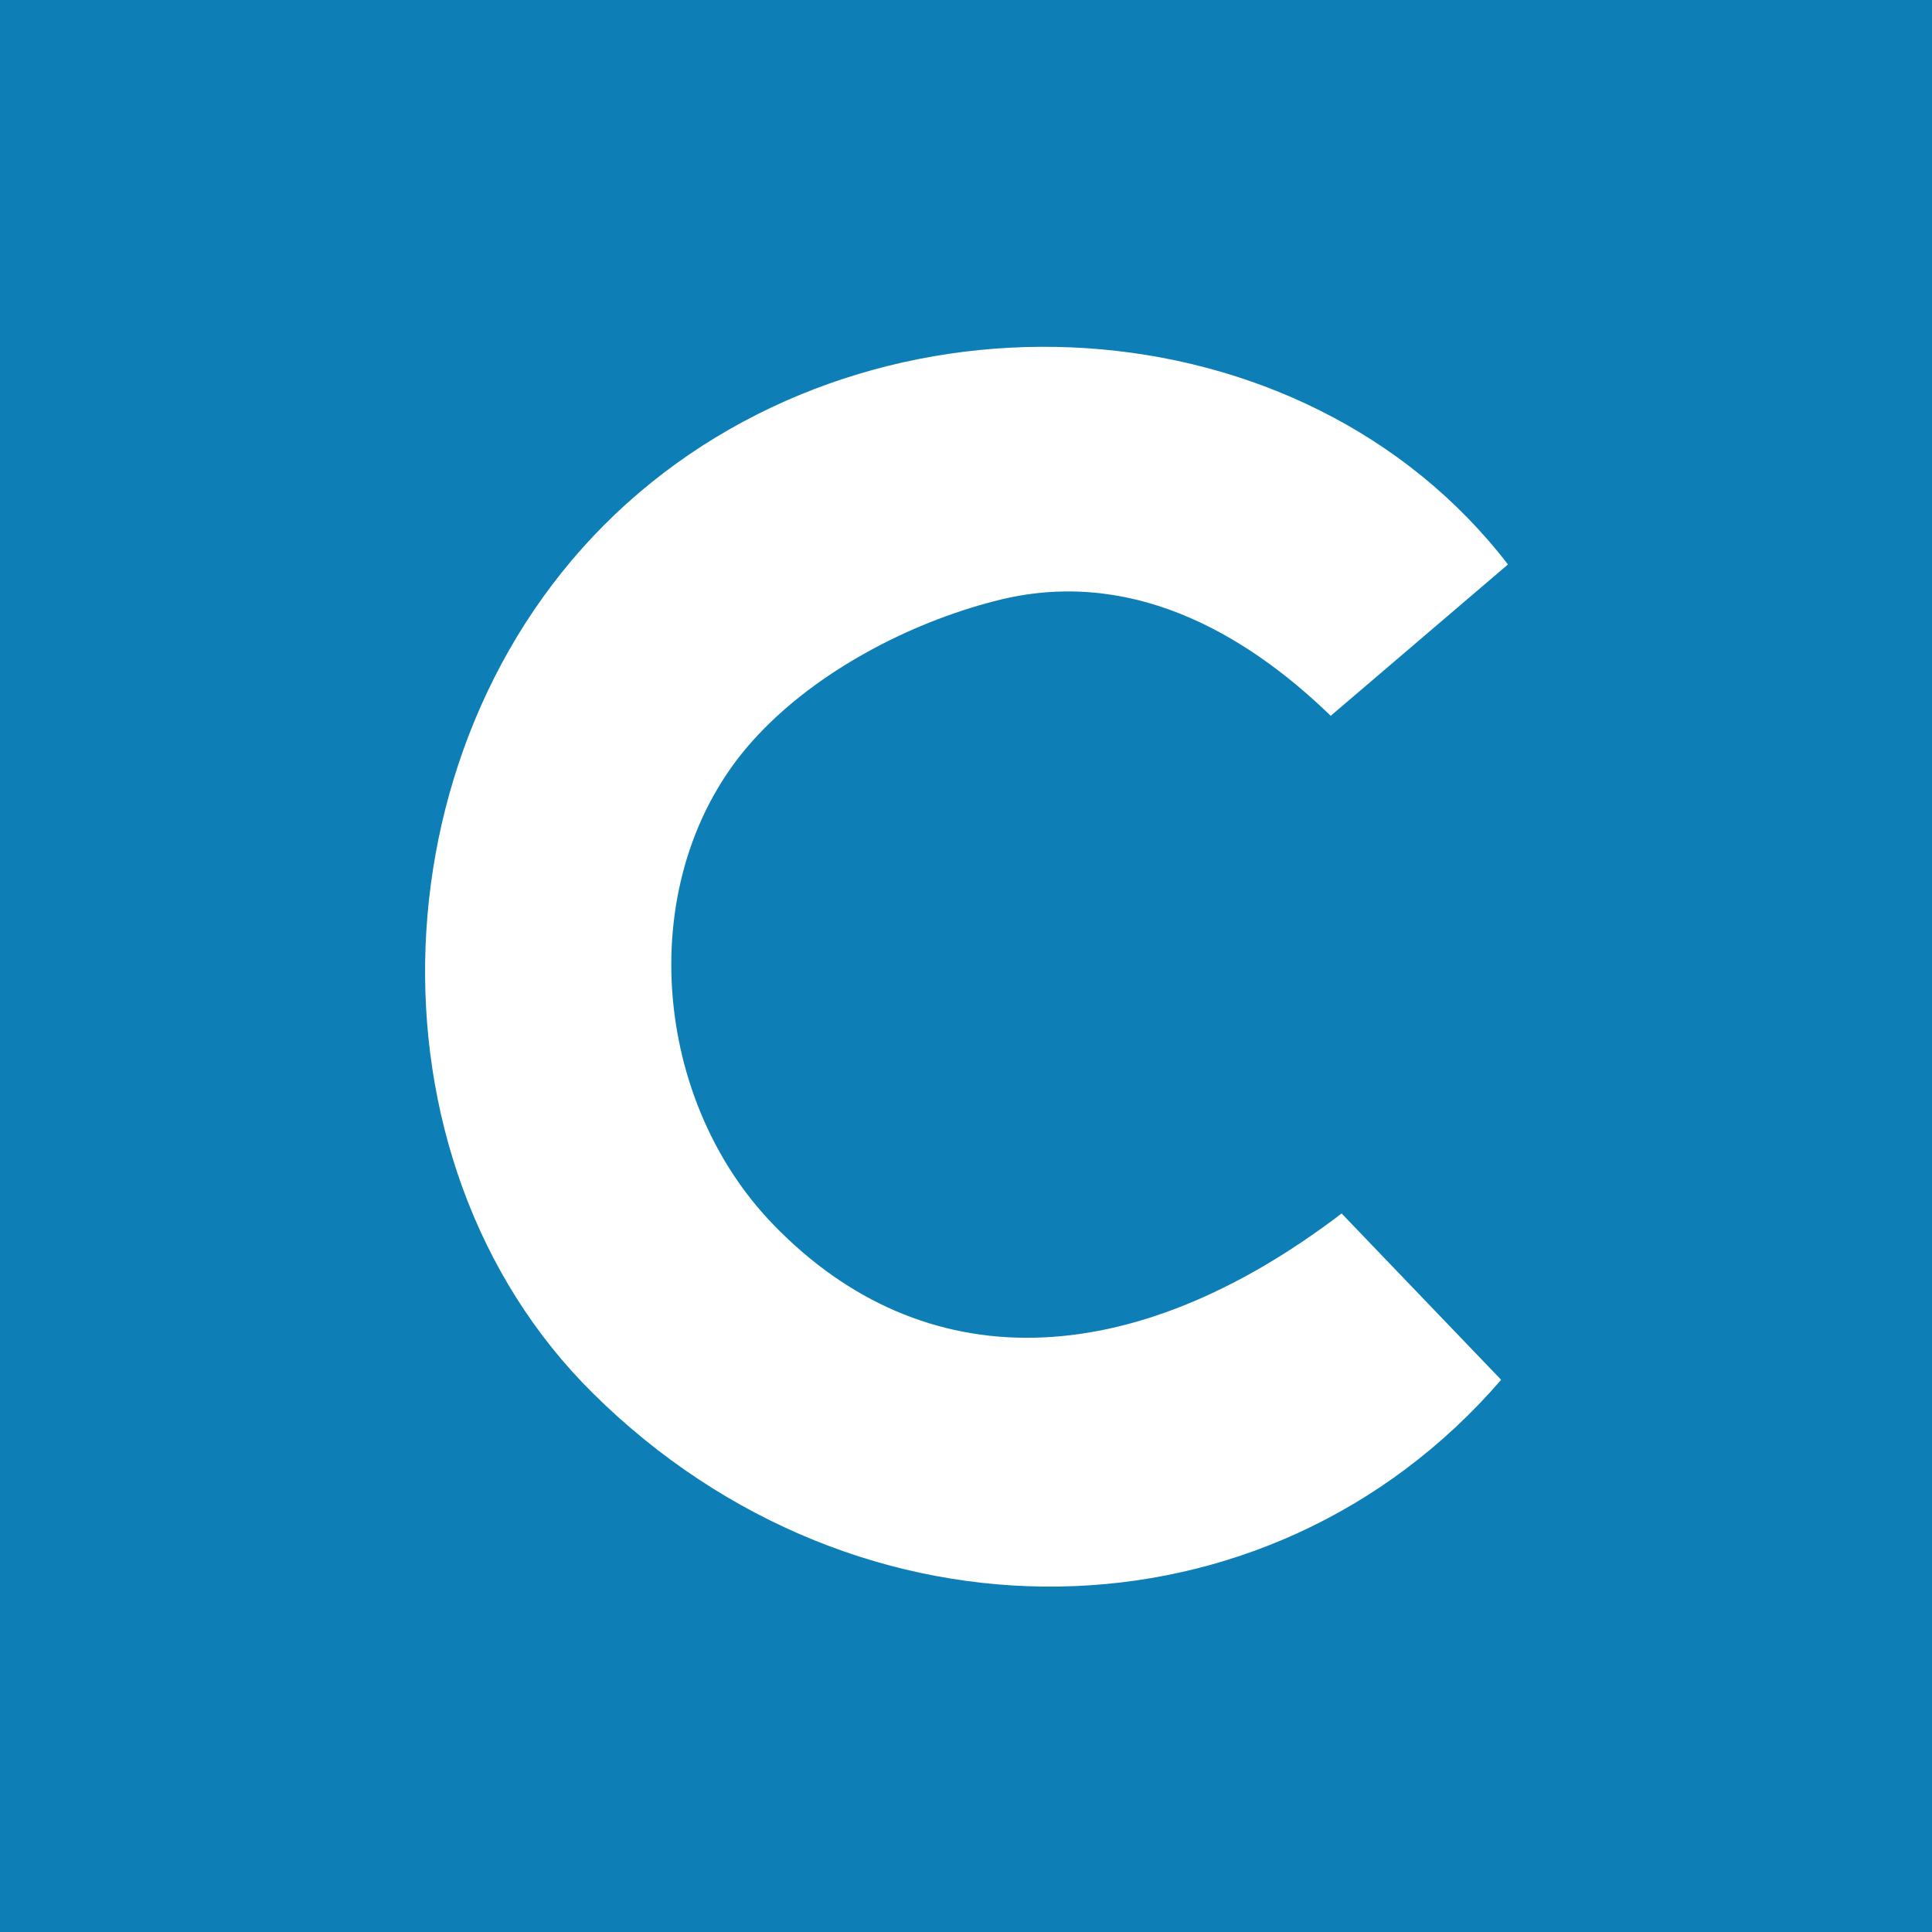 <svg xmlns="http://www.w3.org/2000/svg" viewBox="0 0 141.7 141.7"><rect width="141.7" height="141.73" fill="#0d7fb6"/><path d="M110.6,41.4l-13,11.1c-6.4-6.2-14.9-11-24.7-8.4-6.2,1.6-12.9,5.1-17.3,9.8-9.2,9.7-8.1,26.5,1.2,36,10.9,11.2,26,11,41.6-.9l11.7,12.2C93,121,63,121.5,43.5,102.2,26.1,85,27.3,53.7,46,36.9S95.6,21.9,110.6,41.4Z" fill="#fff"/></svg>